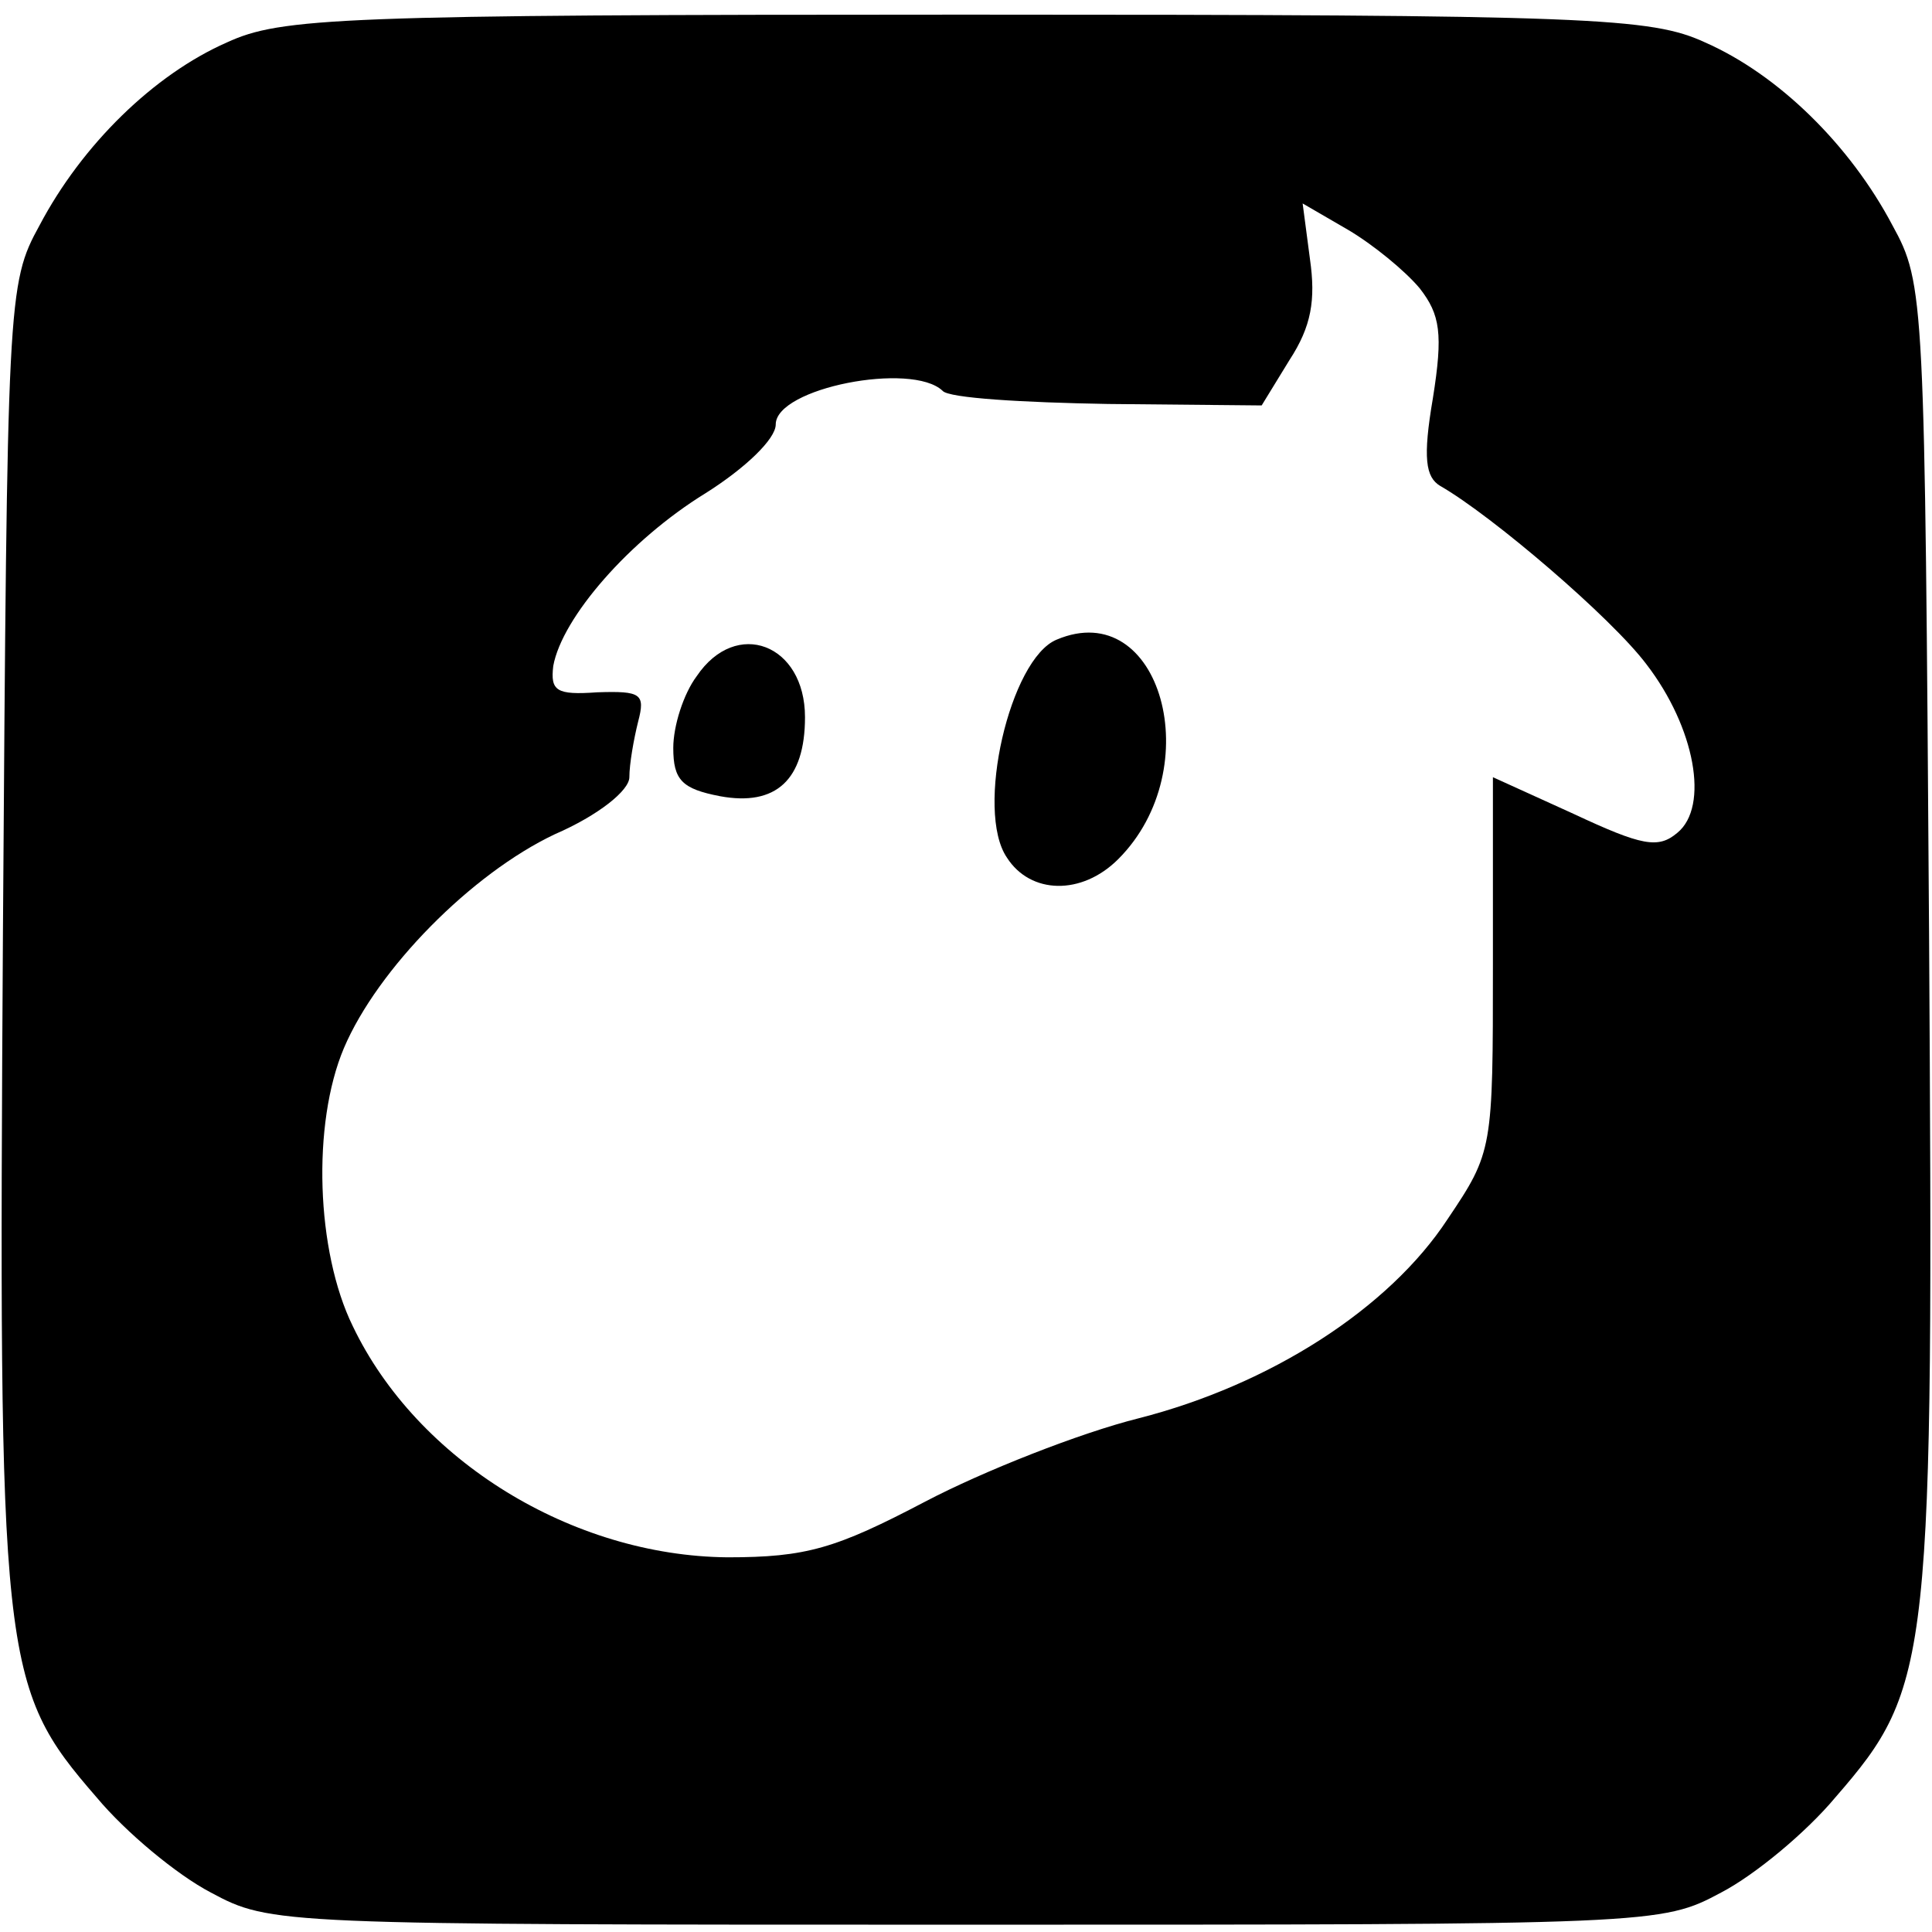 <?xml version="1.0" standalone="no"?>
<!DOCTYPE svg PUBLIC "-//W3C//DTD SVG 20010904//EN"
 "http://www.w3.org/TR/2001/REC-SVG-20010904/DTD/svg10.dtd">
<svg version="1.0" xmlns="http://www.w3.org/2000/svg"
 width="132pt" height="132pt" viewBox="0 0 132 132"
 preserveAspectRatio="xMidYMid meet">
<g transform="translate(0,132) scale(0.1,-0.1)"
fill="#000000" stroke="none">
<path d="M155 1291 c-50 -22 -99 -70 -128 -125 -22 -40 -22 -49 -25 -484 -3
-498 -2 -514 64 -590 20 -24 55 -53 78 -65 41 -22 45 -22 516 -22 471 0 475 0
516 22 23 12 58 41 78 65 66 76 67 92 64 590 -3 435 -3 444 -25 484 -29 55
-78 103 -128 125 -37 17 -76 19 -505 19 -429 0 -468 -2 -505 -19z m815 -168
c14 -18 16 -31 9 -75 -7 -41 -5 -54 5 -60 35 -20 117 -90 141 -122 33 -43 43
-97 21 -115 -13 -11 -24 -9 -71 13 l-55 25 0 -128 c0 -126 0 -128 -31 -174
-40 -61 -121 -113 -211 -136 -40 -10 -106 -36 -146 -57 -61 -32 -81 -38 -135
-38 -106 1 -212 66 -256 158 -25 51 -28 138 -6 190 23 54 87 119 144 146 30
13 51 30 51 39 0 9 3 26 6 38 5 19 2 21 -28 20 -28 -2 -32 1 -30 18 6 33 52
86 104 118 27 17 48 37 48 47 0 25 93 43 114 23 4 -5 55 -8 113 -9 l105 -1 19
31 c15 23 18 41 14 69 l-5 38 31 -18 c17 -10 39 -28 49 -40z"/>
<path d="M722 883 c-32 -13 -56 -117 -34 -149 16 -25 51 -26 76 -1 62 62 29
180 -42 150z"/>
<path d="M476 858 c-9 -12 -16 -34 -16 -49 0 -22 6 -28 32 -33 38 -7 58 11 58
54 0 50 -47 68 -74 28z"/>
</g>
</svg>
